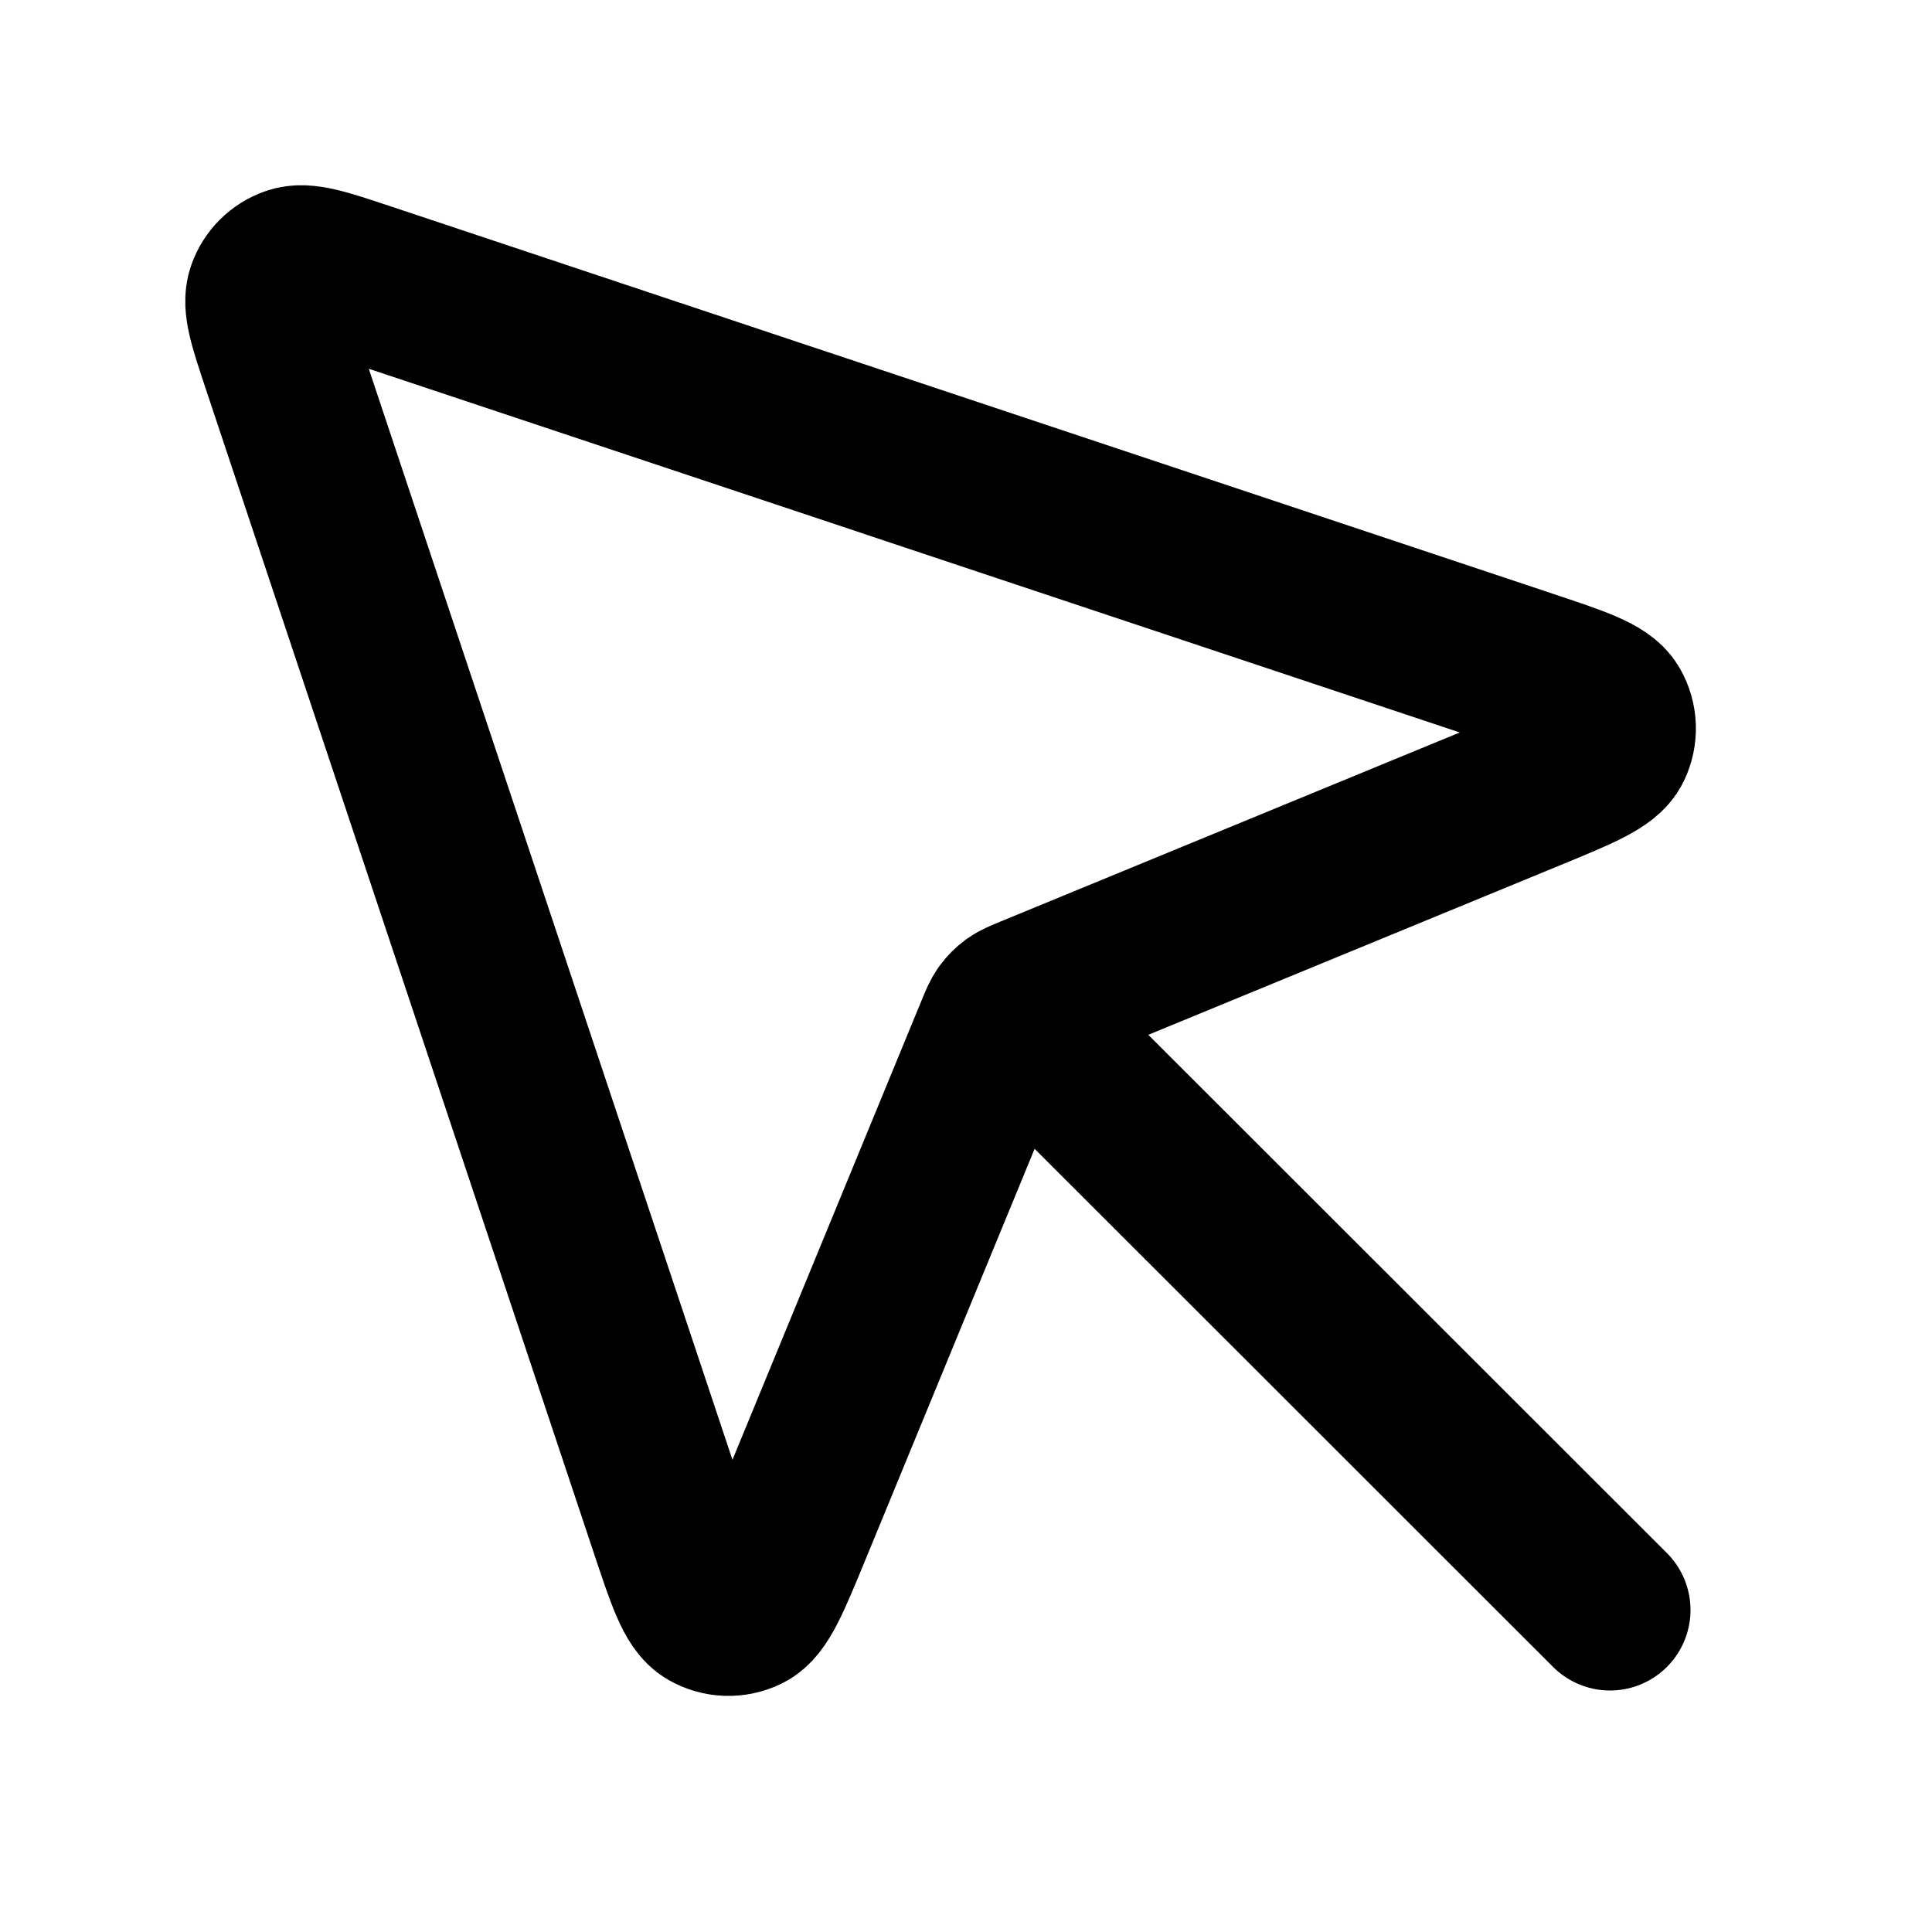 <?xml version="1.0" encoding="utf-8"?>
<svg width="800px" height="800px" viewBox="0 0 24 24" fill="none" xmlns="http://www.w3.org/2000/svg">
<path d="M12.527 12.532L20 20M19.012 9.819L12.808 12.373C12.694 12.42 12.638 12.443 12.589 12.478C12.547 12.509 12.509 12.547 12.478 12.589C12.443 12.638 12.42 12.694 12.373 12.808L9.819 19.012C9.566 19.626 9.439 19.934 9.268 20.017C9.119 20.089 8.944 20.083 8.801 20.001C8.635 19.906 8.53 19.591 8.32 18.96L3.506 4.518C3.343 4.029 3.262 3.785 3.32 3.623C3.37 3.481 3.481 3.37 3.623 3.32C3.785 3.262 4.029 3.343 4.518 3.506L18.96 8.32C19.591 8.53 19.906 8.635 20.001 8.801C20.083 8.944 20.089 9.119 20.017 9.268C19.934 9.439 19.626 9.566 19.012 9.819Z" stroke="#000000" stroke-width="2" stroke-linecap="round" stroke-linejoin="round"/>
</svg>